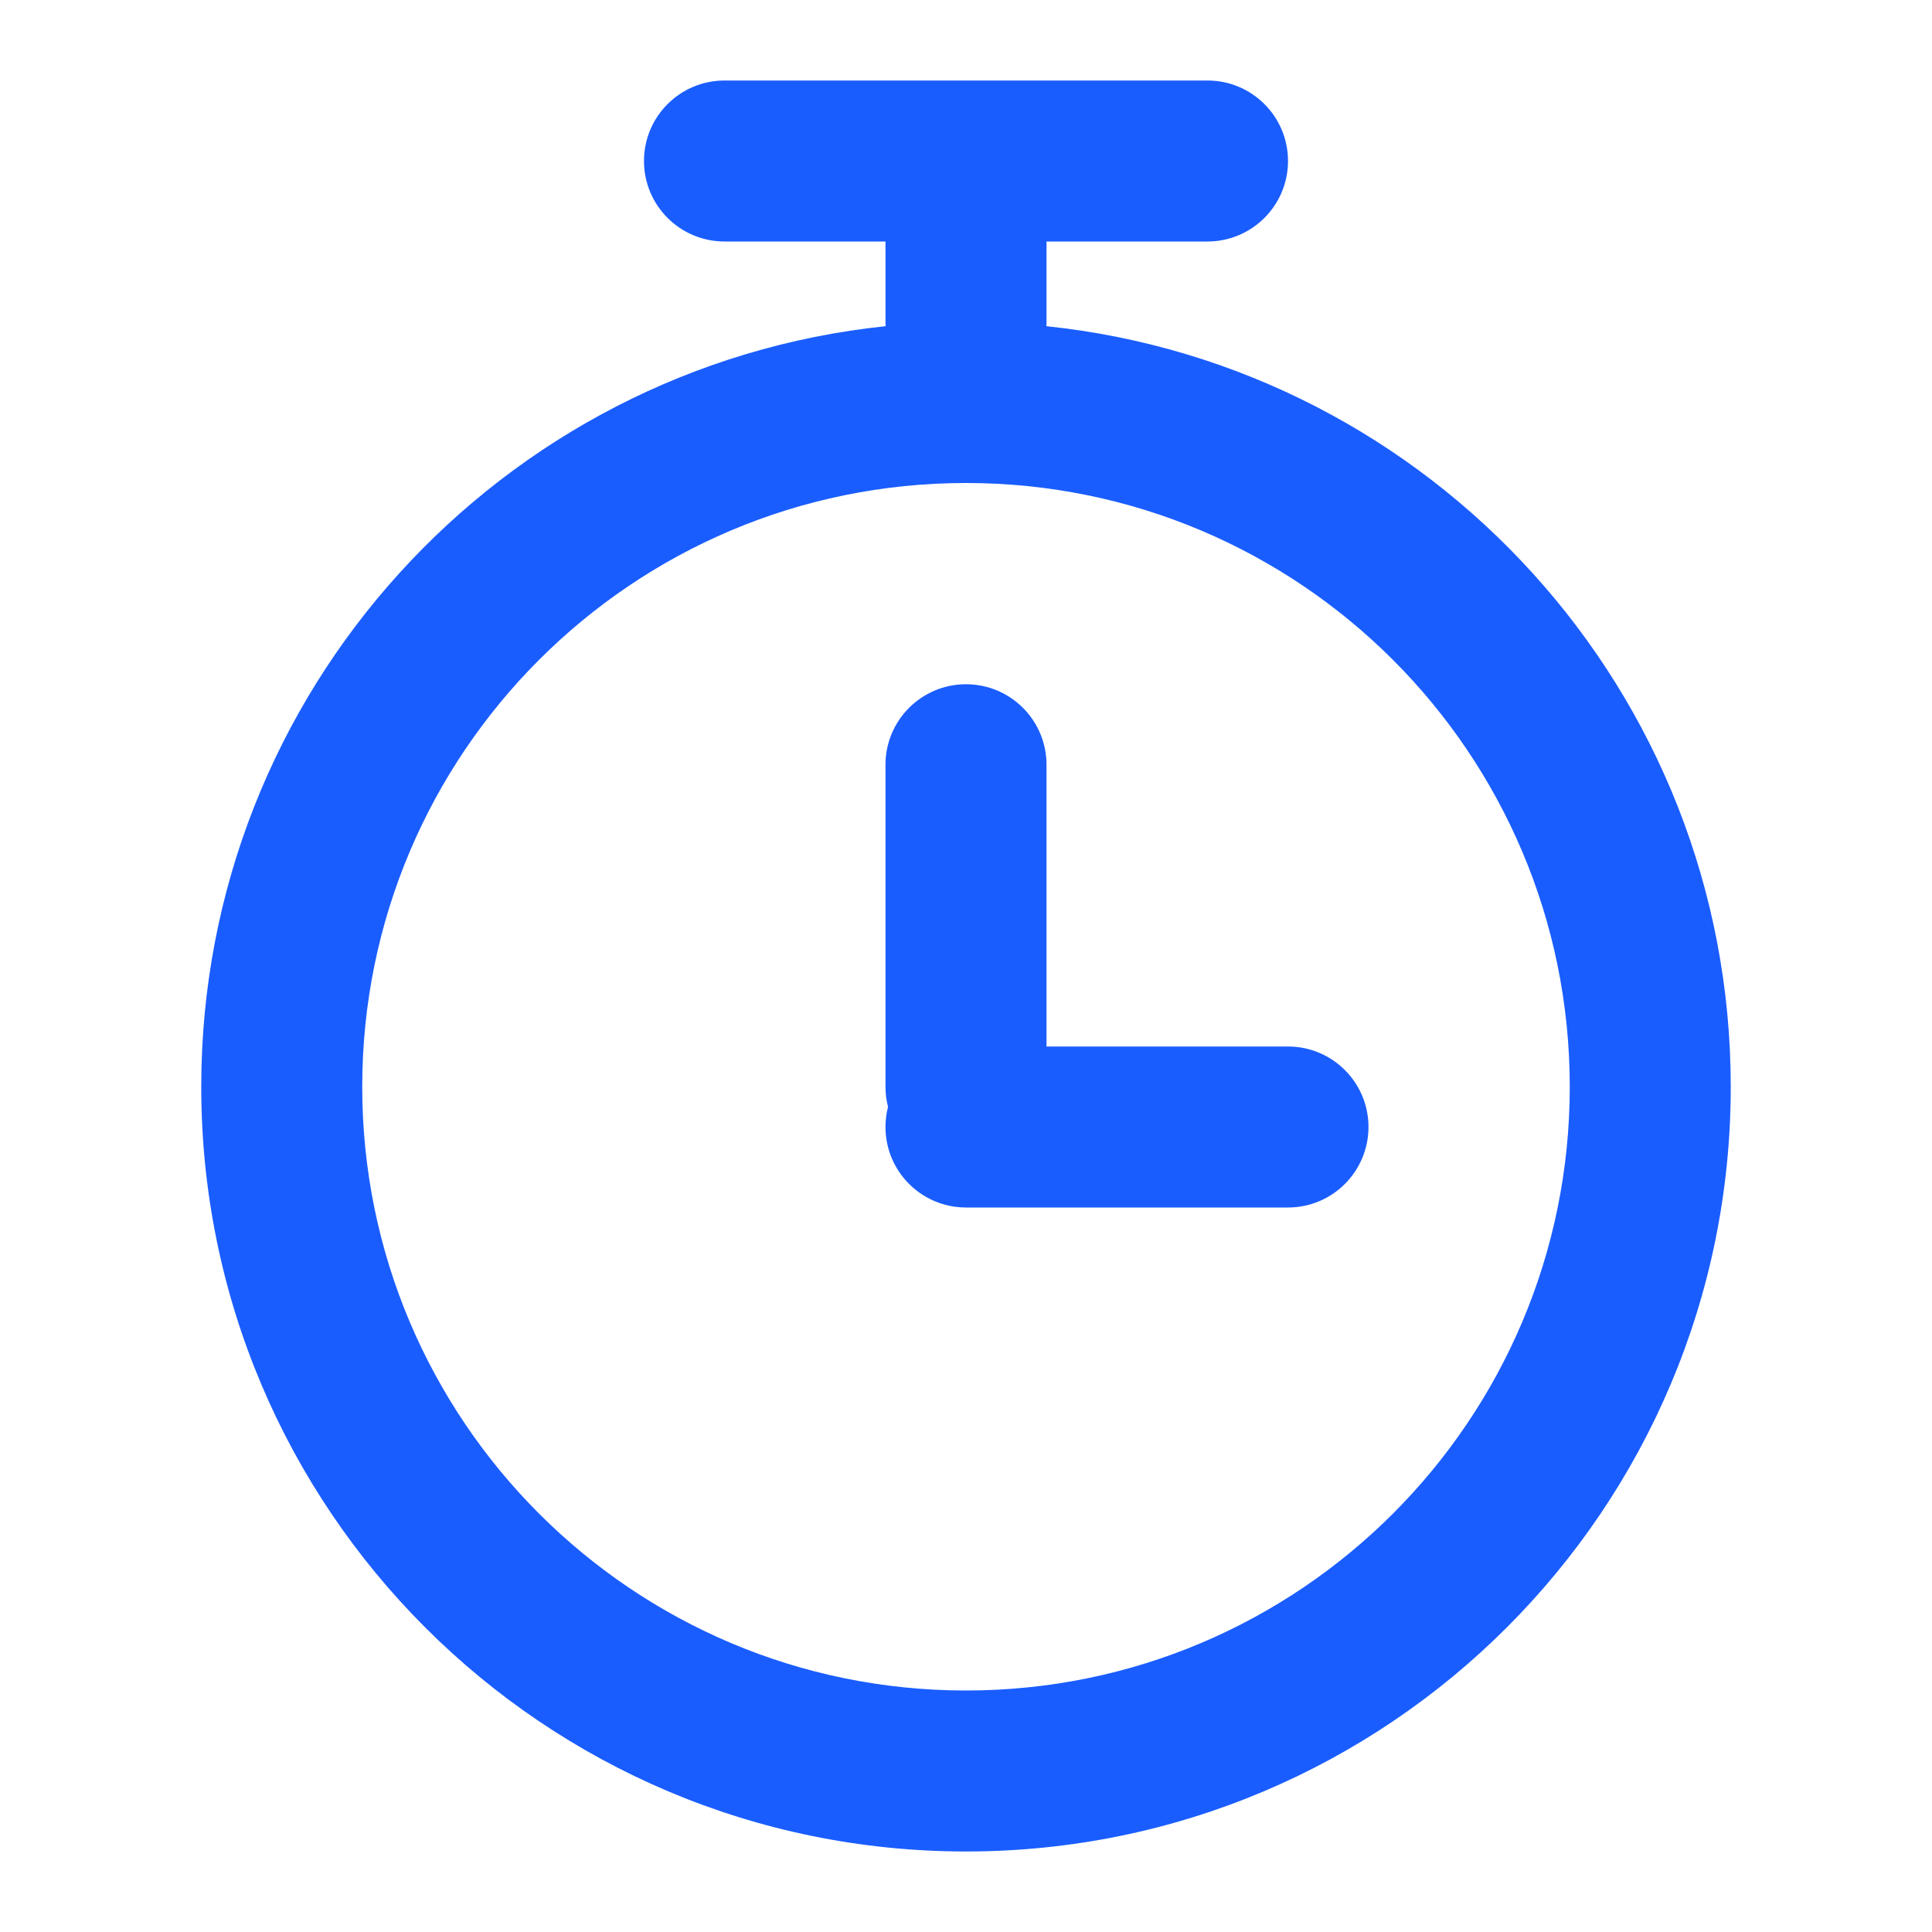 <svg width="55" height="55" viewBox="0 0 55 55" fill="none" xmlns="http://www.w3.org/2000/svg">
<path fill-rule="evenodd" clip-rule="evenodd" d="M18.333 4.583C18.333 3.318 19.359 2.292 20.625 2.292H34.375C35.641 2.292 36.667 3.318 36.667 4.583C36.667 5.849 35.641 6.875 34.375 6.875H29.792V9.167C29.792 9.207 29.791 9.246 29.789 9.286C40.737 10.429 49.271 19.687 49.271 30.938C49.271 42.961 39.524 52.708 27.5 52.708C15.476 52.708 5.729 42.961 5.729 30.938C5.729 19.687 14.263 10.429 25.211 9.286C25.209 9.246 25.208 9.207 25.208 9.167V6.875H20.625C19.359 6.875 18.333 5.849 18.333 4.583ZM27.5 13.75C18.008 13.75 10.312 21.445 10.312 30.938C10.312 40.43 18.008 48.125 27.5 48.125C36.992 48.125 44.688 40.43 44.688 30.938C44.688 21.445 36.992 13.75 27.5 13.75ZM27.5 19.479C28.766 19.479 29.792 20.505 29.792 21.771V29.792H36.667C37.932 29.792 38.958 30.818 38.958 32.083C38.958 33.349 37.932 34.375 36.667 34.375H27.5C26.234 34.375 25.208 33.349 25.208 32.083C25.208 31.886 25.233 31.694 25.28 31.51C25.233 31.327 25.208 31.135 25.208 30.938V21.771C25.208 20.505 26.234 19.479 27.5 19.479Z" fill="#1A5DFF"/>
</svg>
